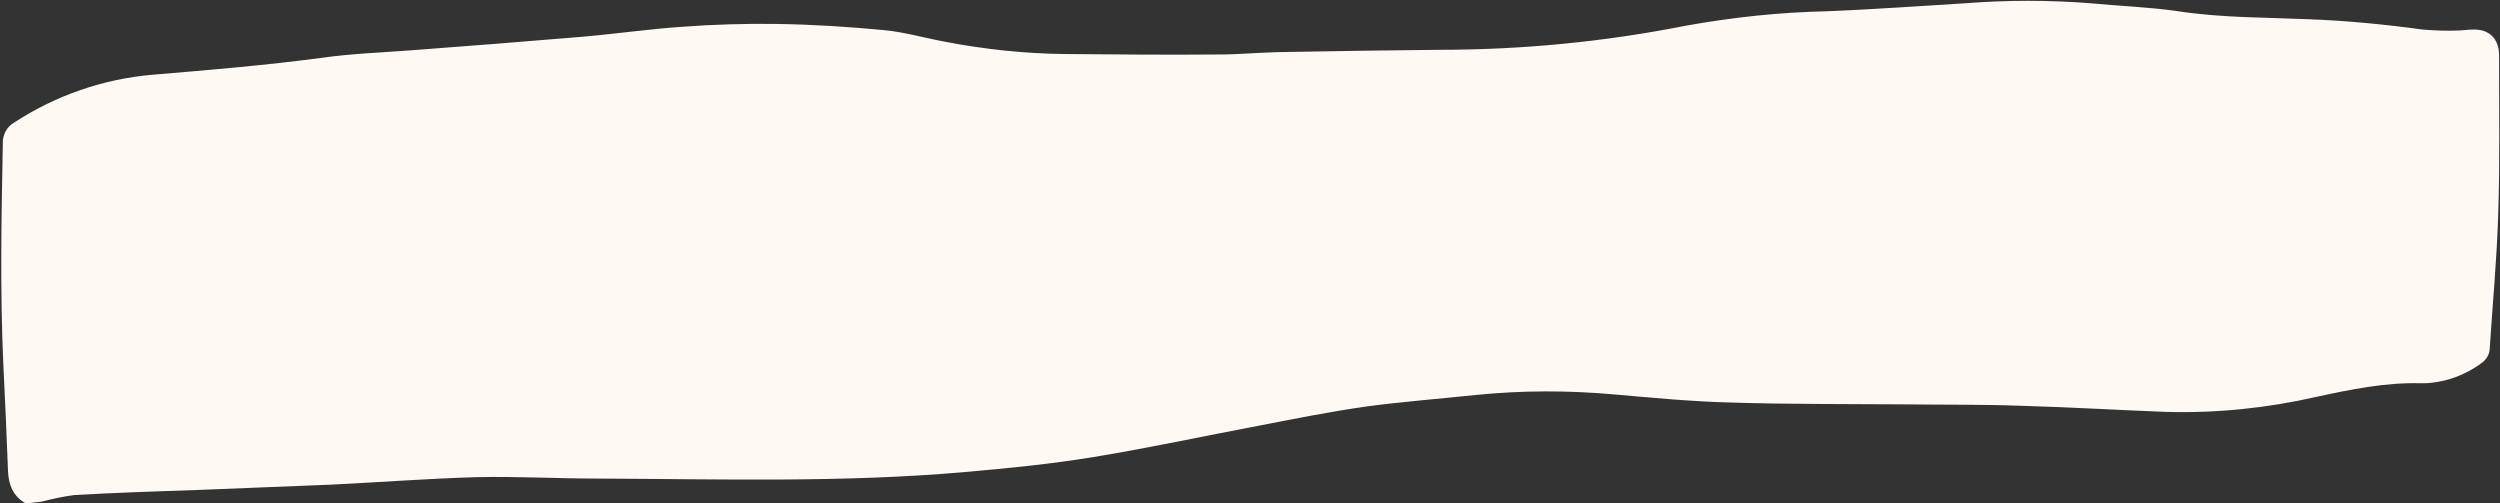 <?xml version="1.0" encoding="UTF-8" standalone="no"?><svg xmlns="http://www.w3.org/2000/svg" xmlns:xlink="http://www.w3.org/1999/xlink" fill="#000000" height="107.2" preserveAspectRatio="xMidYMid meet" version="1" viewBox="-0.3 -0.4 532.3 107.2" width="532.3" zoomAndPan="magnify"><rect x="-0.3" y="-0.4" width="532.3" height="107.2" fill="#333333" stroke="none"/><g id="change1_1"><path d="M5.2,106.8c-2.7-1.5-3.7-4-3.8-7C1.1,92.2,0.8,84.6,0.4,77C-0.3,61.4,0,45.8,0.3,30.2 c-0.1-1.8,0.8-3.6,2.4-4.5c8.9-5.8,19-9.3,29.6-10.2c12-1,24-2,36-3.6c6.3-0.9,12.7-1.1,19.1-1.6c11.8-0.9,23.6-1.8,35.4-2.8 c7.4-0.6,14.8-1.7,22.2-2.2c6.7-0.5,13.4-0.7,20.1-0.6c7.6,0.1,15.2,0.6,22.7,1.3c4.4,0.4,8.8,1.7,13.2,2.5 c8.3,1.6,16.8,2.5,25.2,2.6c11,0.1,22.1,0.2,33.1,0.1c4.1,0,8.3-0.4,12.5-0.5c11.5-0.2,23-0.4,34.5-0.5c17.5,0,35-1.7,52.2-5.1 c10-1.8,20.1-2.9,30.2-3.1c9.8-0.4,19.6-1.1,29.4-1.7c8.9-0.7,17.9-0.7,26.8,0c6.2,0.6,12.5,0.8,18.6,1.7c9.2,1.4,18.5,1.3,27.8,1.7 c8.1,0.3,16.3,1.1,24.3,2.2c2.5,0.2,4.9,0.3,7.4,0.2c1,0,2.1-0.2,3.1-0.2c3.5-0.2,5.7,1.9,5.7,5.4c0,11.5,0.2,23-0.2,34.5 c-0.3,9.4-1.2,18.8-1.8,28.2c-0.1,1.3-0.9,2.4-2,3.1c-3.1,2.2-6.6,3.6-10.4,4c-0.7,0.1-1.4,0.1-2.2,0.1c-7.6-0.2-14.9,1.3-22.3,2.9 c-10.5,2.4-21.3,3.5-32.1,3.2c-10.2-0.4-20.4-1-30.7-1.3c-8.1-0.3-16.3-0.2-24.5-0.3c-12.5-0.1-25.1,0-37.6-0.4 c-8.1-0.2-16.3-1-24.4-1.7c-9.9-0.9-19.8-0.9-29.7,0.1c-7.6,0.8-15.3,1.4-22.9,2.4c-7.9,1.1-15.8,2.7-23.6,4.2 c-11.6,2.2-23.2,4.7-34.8,6.6c-9.1,1.5-18.2,2.4-27.4,3.2c-26,2.3-52.1,1.5-78.2,1.4c-8.6,0-17.3-0.5-25.9-0.3 c-10.4,0.3-20.8,1.1-31.1,1.6c-9.2,0.4-18.4,0.7-27.6,1.1c-9,0.3-17.9,0.6-26.8,1.1c-2.4,0.3-4.7,0.8-7,1.4L5.2,106.8z" fill="#fff8f3"/></g></svg>